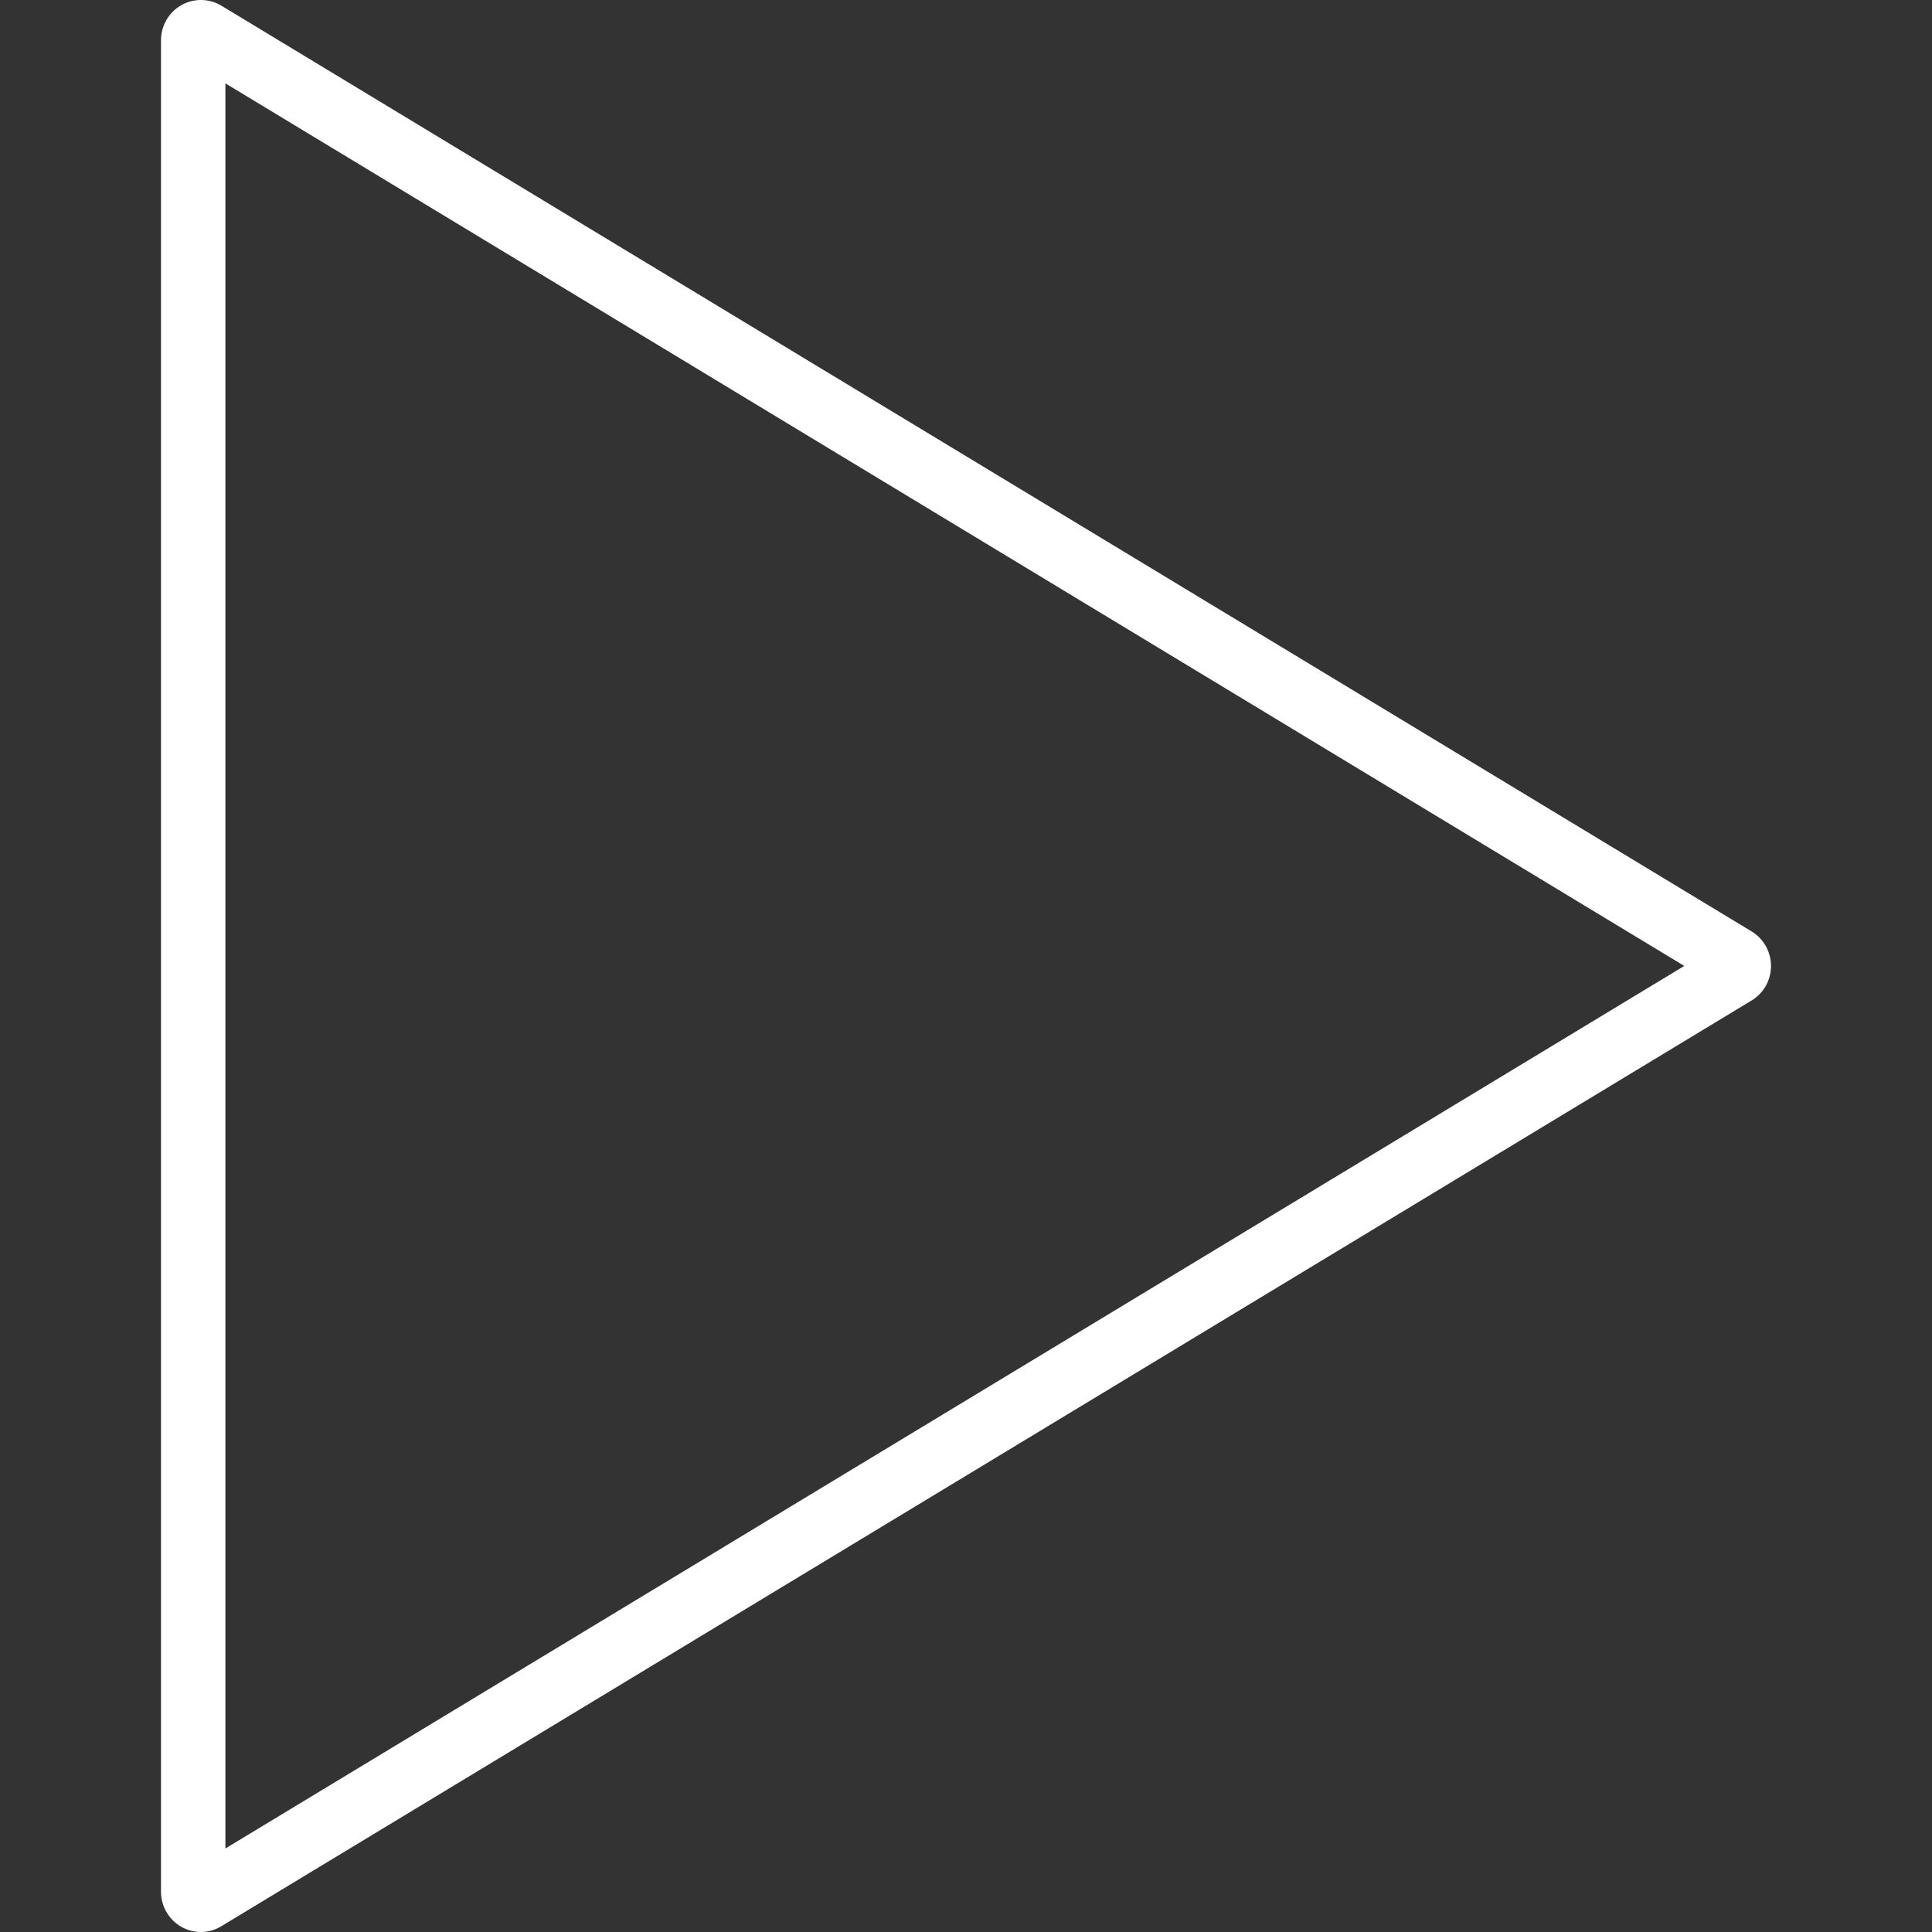 <?xml version="1.0" encoding="UTF-8"?>
<svg width="60px" height="60px" viewBox="0 0 60 60" version="1.1" xmlns="http://www.w3.org/2000/svg" xmlns:xlink="http://www.w3.org/1999/xlink">
    <rect x="0" y="0" width="60" height="60" fill="#333333" stroke="none"/>
    <!-- Generator: Sketch 64 (93537) - https://sketch.com -->
    <title>icons/i-puce-border</title>
    <desc>Created with Sketch.</desc>
    <g stroke="none" stroke-width="1" fill="none" fill-rule="evenodd">
        <path d="M7,2.589 L7,57.406 L52.307,29.998 L7,2.589 Z M5.841,58.107 L5.852,58.101 C5.848,58.103 5.844,58.105 5.841,58.107 Z M53.368,29.356 C53.367,29.357 53.366,29.357 53.365,29.358 L53.368,29.356 Z M54.399,28.927 C54.772,29.154 55,29.561 55,30 C55,30.44 54.772,30.845 54.399,31.07 L6.876,59.819 C6.68,59.94 6.46,60 6.24,60 C6.029,60 5.818,59.947 5.627,59.837 C5.24,59.614 5,59.2 5,58.749 L5,1.251 C5,0.799 5.24,0.385 5.627,0.162 C6.017,-0.06 6.494,-0.053 6.876,0.177 L54.399,28.927 Z" fill="#fff"></path>
    </g>
</svg>
